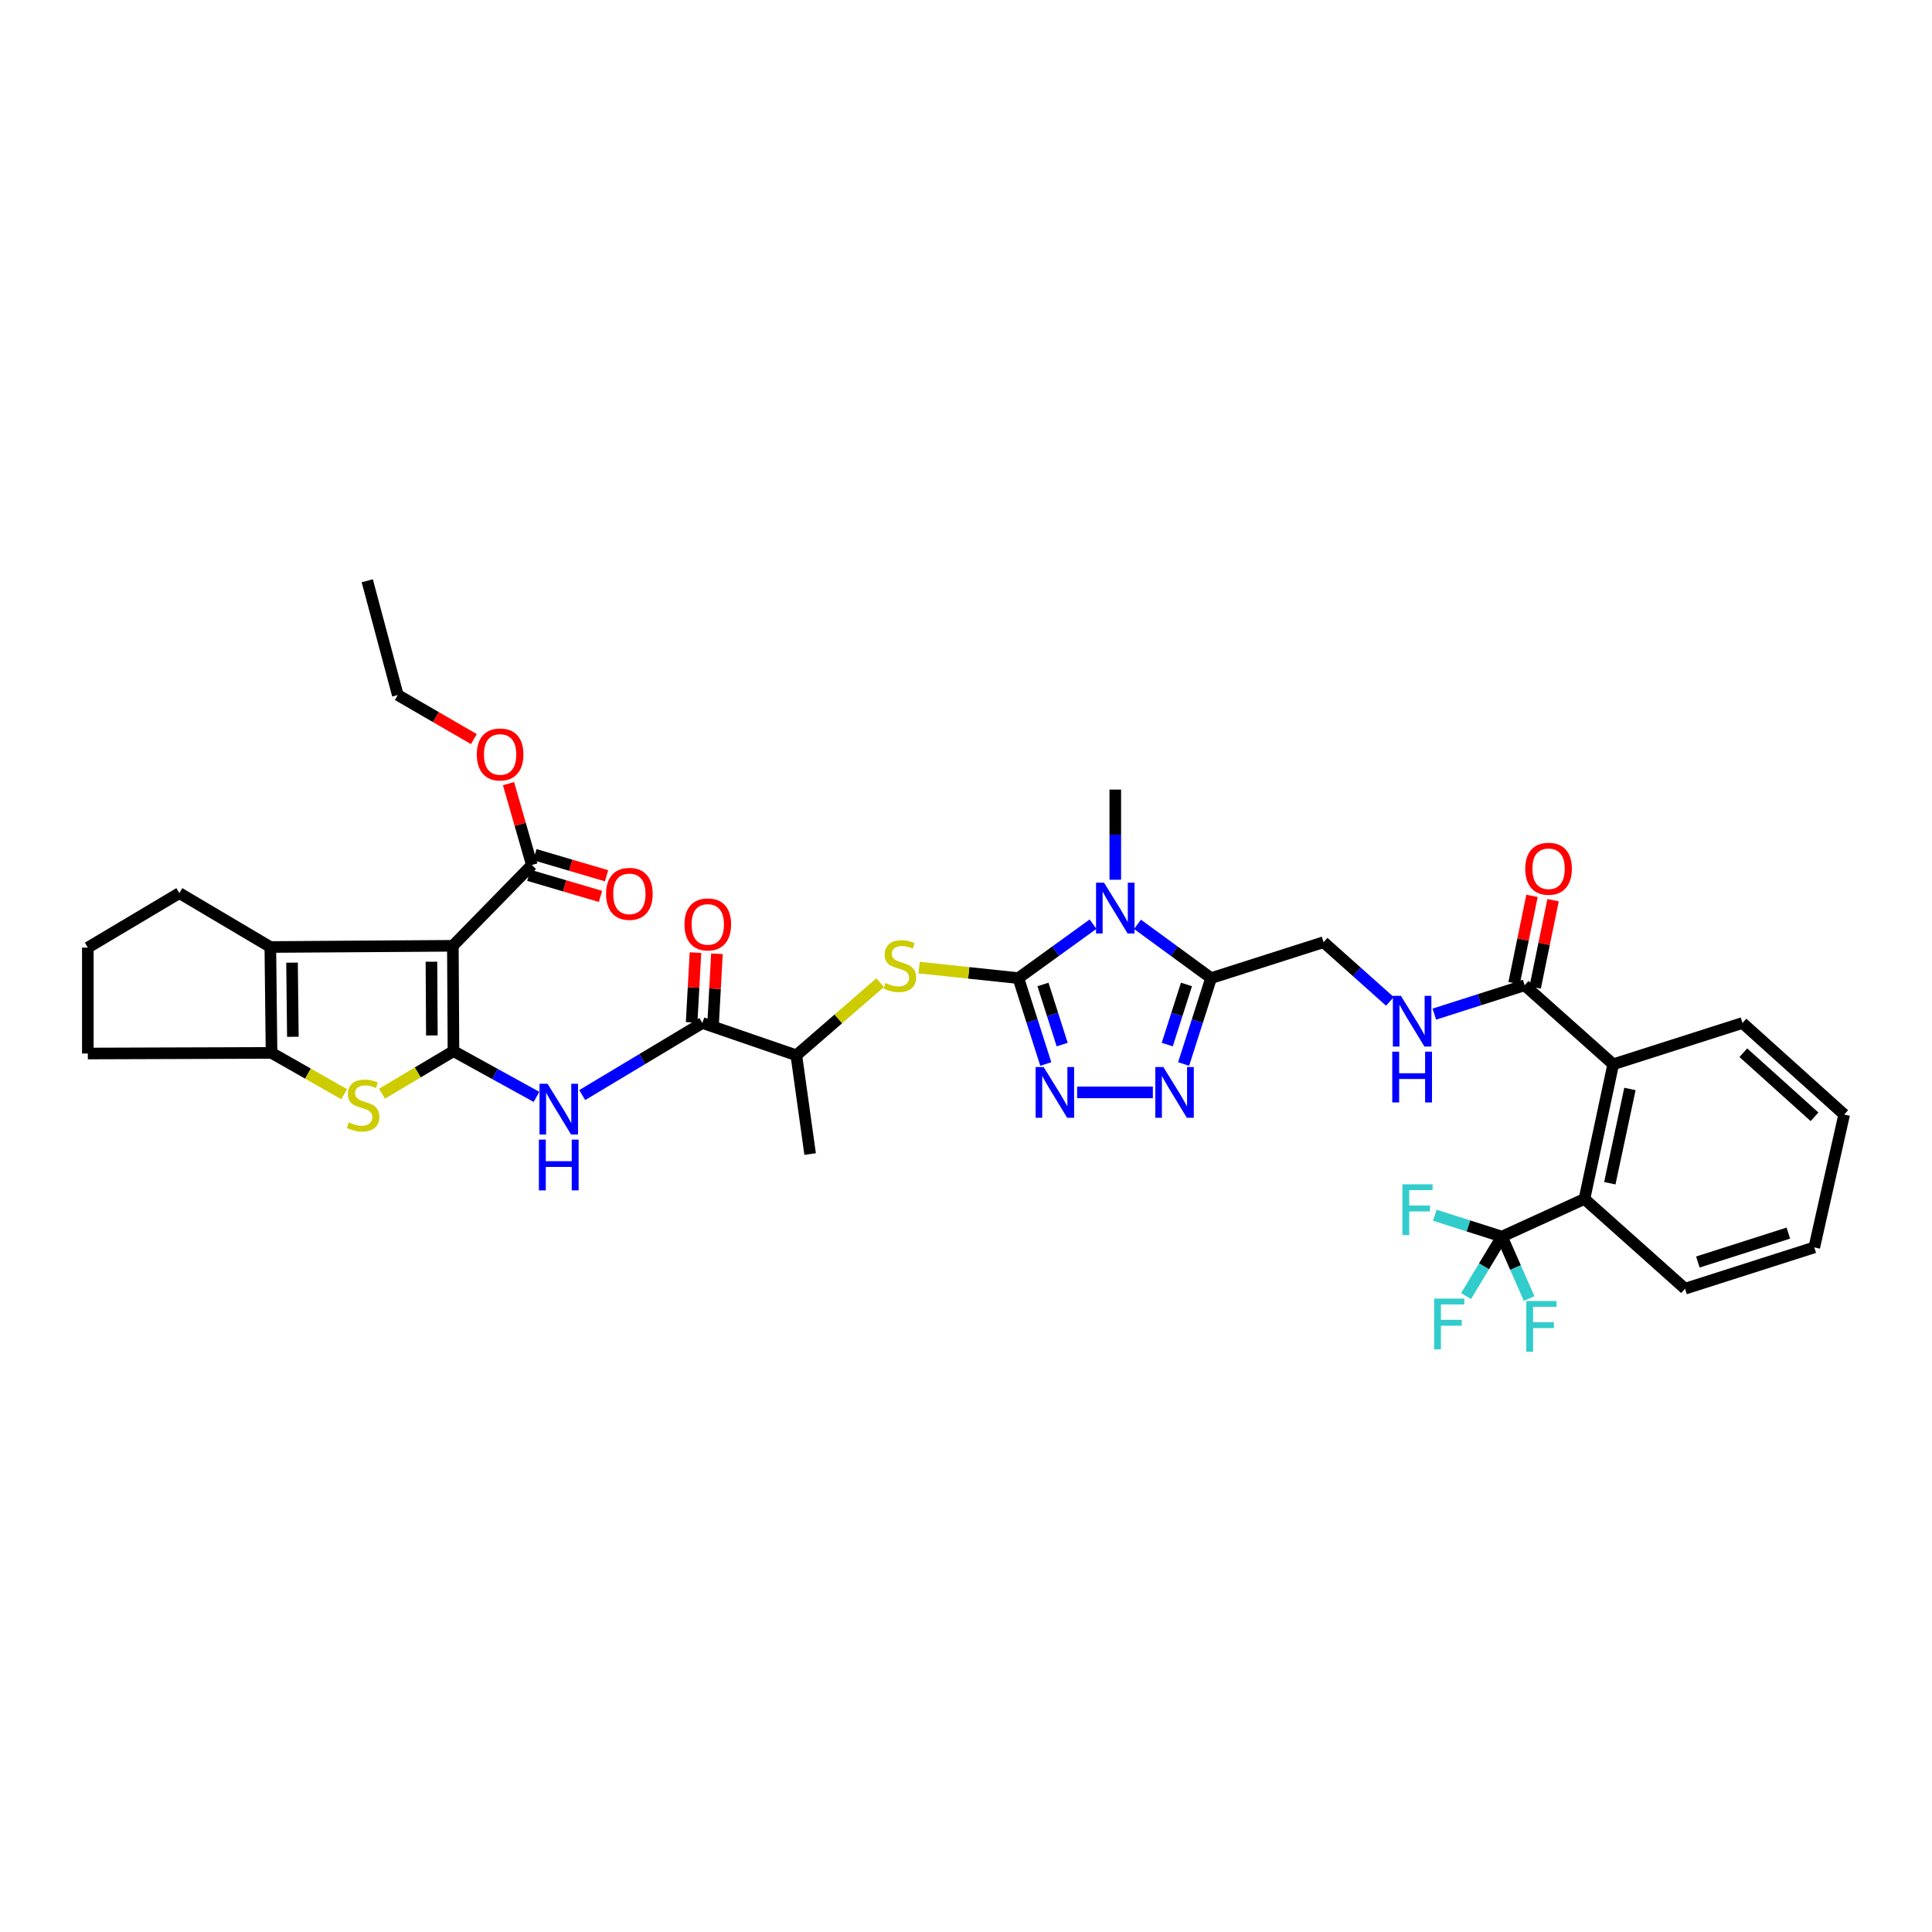 <?xml version='1.0' encoding='iso-8859-1'?>
<svg version='1.1' baseProfile='full'
              xmlns='http://www.w3.org/2000/svg'
                      xmlns:rdkit='http://www.rdkit.org/xml'
                      xmlns:xlink='http://www.w3.org/1999/xlink'
                  xml:space='preserve'
width='1000px' height='1000px' viewBox='0 0 1000 1000'>
<!-- END OF HEADER -->
<rect style='opacity:1.0;fill:#FFFFFF;stroke:none' width='1000' height='1000' x='0' y='0'> </rect>
<path class='bond-0' d='M 234.716,544.062 L 234.4,489.543' style='fill:none;fill-rule:evenodd;stroke:#000000;stroke-width:6px;stroke-linecap:butt;stroke-linejoin:miter;stroke-opacity:1' />
<path class='bond-0' d='M 223.534,535.948 L 223.313,497.785' style='fill:none;fill-rule:evenodd;stroke:#000000;stroke-width:6px;stroke-linecap:butt;stroke-linejoin:miter;stroke-opacity:1' />
<path class='bond-4' d='M 234.716,544.062 L 216.219,555.081' style='fill:none;fill-rule:evenodd;stroke:#000000;stroke-width:6px;stroke-linecap:butt;stroke-linejoin:miter;stroke-opacity:1' />
<path class='bond-4' d='M 216.219,555.081 L 197.723,566.1' style='fill:none;fill-rule:evenodd;stroke:#CCCC00;stroke-width:6px;stroke-linecap:butt;stroke-linejoin:miter;stroke-opacity:1' />
<path class='bond-8' d='M 234.716,544.062 L 256.206,555.902' style='fill:none;fill-rule:evenodd;stroke:#000000;stroke-width:6px;stroke-linecap:butt;stroke-linejoin:miter;stroke-opacity:1' />
<path class='bond-8' d='M 256.206,555.902 L 277.695,567.742' style='fill:none;fill-rule:evenodd;stroke:#0000FF;stroke-width:6px;stroke-linecap:butt;stroke-linejoin:miter;stroke-opacity:1' />
<path class='bond-6' d='M 234.4,489.543 L 139.924,490.167' style='fill:none;fill-rule:evenodd;stroke:#000000;stroke-width:6px;stroke-linecap:butt;stroke-linejoin:miter;stroke-opacity:1' />
<path class='bond-13' d='M 234.4,489.543 L 275.285,447.711' style='fill:none;fill-rule:evenodd;stroke:#000000;stroke-width:6px;stroke-linecap:butt;stroke-linejoin:miter;stroke-opacity:1' />
<path class='bond-1' d='M 527.102,506.276 L 501.417,503.551' style='fill:none;fill-rule:evenodd;stroke:#000000;stroke-width:6px;stroke-linecap:butt;stroke-linejoin:miter;stroke-opacity:1' />
<path class='bond-1' d='M 501.417,503.551 L 475.733,500.826' style='fill:none;fill-rule:evenodd;stroke:#CCCC00;stroke-width:6px;stroke-linecap:butt;stroke-linejoin:miter;stroke-opacity:1' />
<path class='bond-2' d='M 527.102,506.276 L 546.43,492.31' style='fill:none;fill-rule:evenodd;stroke:#000000;stroke-width:6px;stroke-linecap:butt;stroke-linejoin:miter;stroke-opacity:1' />
<path class='bond-2' d='M 546.43,492.31 L 565.759,478.344' style='fill:none;fill-rule:evenodd;stroke:#0000FF;stroke-width:6px;stroke-linecap:butt;stroke-linejoin:miter;stroke-opacity:1' />
<path class='bond-3' d='M 527.102,506.276 L 534.202,528.504' style='fill:none;fill-rule:evenodd;stroke:#000000;stroke-width:6px;stroke-linecap:butt;stroke-linejoin:miter;stroke-opacity:1' />
<path class='bond-3' d='M 534.202,528.504 L 541.302,550.731' style='fill:none;fill-rule:evenodd;stroke:#0000FF;stroke-width:6px;stroke-linecap:butt;stroke-linejoin:miter;stroke-opacity:1' />
<path class='bond-3' d='M 539.839,509.556 L 544.809,525.116' style='fill:none;fill-rule:evenodd;stroke:#000000;stroke-width:6px;stroke-linecap:butt;stroke-linejoin:miter;stroke-opacity:1' />
<path class='bond-3' d='M 544.809,525.116 L 549.779,540.675' style='fill:none;fill-rule:evenodd;stroke:#0000FF;stroke-width:6px;stroke-linecap:butt;stroke-linejoin:miter;stroke-opacity:1' />
<path class='bond-5' d='M 588.774,478.435 L 607.811,492.356' style='fill:none;fill-rule:evenodd;stroke:#0000FF;stroke-width:6px;stroke-linecap:butt;stroke-linejoin:miter;stroke-opacity:1' />
<path class='bond-5' d='M 607.811,492.356 L 626.849,506.276' style='fill:none;fill-rule:evenodd;stroke:#000000;stroke-width:6px;stroke-linecap:butt;stroke-linejoin:miter;stroke-opacity:1' />
<path class='bond-26' d='M 577.272,455.352 L 577.272,432.02' style='fill:none;fill-rule:evenodd;stroke:#0000FF;stroke-width:6px;stroke-linecap:butt;stroke-linejoin:miter;stroke-opacity:1' />
<path class='bond-26' d='M 577.272,432.02 L 577.272,408.689' style='fill:none;fill-rule:evenodd;stroke:#000000;stroke-width:6px;stroke-linecap:butt;stroke-linejoin:miter;stroke-opacity:1' />
<path class='bond-7' d='M 557.509,565.423 L 596.717,565.423' style='fill:none;fill-rule:evenodd;stroke:#0000FF;stroke-width:6px;stroke-linecap:butt;stroke-linejoin:miter;stroke-opacity:1' />
<path class='bond-9' d='M 178.147,566.364 L 159.348,555.674' style='fill:none;fill-rule:evenodd;stroke:#CCCC00;stroke-width:6px;stroke-linecap:butt;stroke-linejoin:miter;stroke-opacity:1' />
<path class='bond-9' d='M 159.348,555.674 L 140.549,544.984' style='fill:none;fill-rule:evenodd;stroke:#000000;stroke-width:6px;stroke-linecap:butt;stroke-linejoin:miter;stroke-opacity:1' />
<path class='bond-19' d='M 626.849,506.276 L 685.073,487.681' style='fill:none;fill-rule:evenodd;stroke:#000000;stroke-width:6px;stroke-linecap:butt;stroke-linejoin:miter;stroke-opacity:1' />
<path class='bond-40' d='M 626.849,506.276 L 619.744,528.504' style='fill:none;fill-rule:evenodd;stroke:#000000;stroke-width:6px;stroke-linecap:butt;stroke-linejoin:miter;stroke-opacity:1' />
<path class='bond-40' d='M 619.744,528.504 L 612.639,550.731' style='fill:none;fill-rule:evenodd;stroke:#0000FF;stroke-width:6px;stroke-linecap:butt;stroke-linejoin:miter;stroke-opacity:1' />
<path class='bond-40' d='M 614.111,509.554 L 609.137,525.113' style='fill:none;fill-rule:evenodd;stroke:#000000;stroke-width:6px;stroke-linecap:butt;stroke-linejoin:miter;stroke-opacity:1' />
<path class='bond-40' d='M 609.137,525.113 L 604.164,540.673' style='fill:none;fill-rule:evenodd;stroke:#0000FF;stroke-width:6px;stroke-linecap:butt;stroke-linejoin:miter;stroke-opacity:1' />
<path class='bond-28' d='M 139.924,490.167 L 92.841,462.274' style='fill:none;fill-rule:evenodd;stroke:#000000;stroke-width:6px;stroke-linecap:butt;stroke-linejoin:miter;stroke-opacity:1' />
<path class='bond-38' d='M 139.924,490.167 L 140.549,544.984' style='fill:none;fill-rule:evenodd;stroke:#000000;stroke-width:6px;stroke-linecap:butt;stroke-linejoin:miter;stroke-opacity:1' />
<path class='bond-38' d='M 151.153,498.263 L 151.59,536.634' style='fill:none;fill-rule:evenodd;stroke:#000000;stroke-width:6px;stroke-linecap:butt;stroke-linejoin:miter;stroke-opacity:1' />
<path class='bond-11' d='M 301.35,566.812 L 332.45,548.155' style='fill:none;fill-rule:evenodd;stroke:#0000FF;stroke-width:6px;stroke-linecap:butt;stroke-linejoin:miter;stroke-opacity:1' />
<path class='bond-11' d='M 332.45,548.155 L 363.55,529.499' style='fill:none;fill-rule:evenodd;stroke:#000000;stroke-width:6px;stroke-linecap:butt;stroke-linejoin:miter;stroke-opacity:1' />
<path class='bond-29' d='M 140.549,544.984 L 45.455,545.299' style='fill:none;fill-rule:evenodd;stroke:#000000;stroke-width:6px;stroke-linecap:butt;stroke-linejoin:miter;stroke-opacity:1' />
<path class='bond-10' d='M 777.39,640.072 L 820.119,620.567' style='fill:none;fill-rule:evenodd;stroke:#000000;stroke-width:6px;stroke-linecap:butt;stroke-linejoin:miter;stroke-opacity:1' />
<path class='bond-23' d='M 777.39,640.072 L 784.436,656.097' style='fill:none;fill-rule:evenodd;stroke:#000000;stroke-width:6px;stroke-linecap:butt;stroke-linejoin:miter;stroke-opacity:1' />
<path class='bond-23' d='M 784.436,656.097 L 791.482,672.122' style='fill:none;fill-rule:evenodd;stroke:#33CCCC;stroke-width:6px;stroke-linecap:butt;stroke-linejoin:miter;stroke-opacity:1' />
<path class='bond-24' d='M 777.39,640.072 L 760.024,634.532' style='fill:none;fill-rule:evenodd;stroke:#000000;stroke-width:6px;stroke-linecap:butt;stroke-linejoin:miter;stroke-opacity:1' />
<path class='bond-24' d='M 760.024,634.532 L 742.657,628.993' style='fill:none;fill-rule:evenodd;stroke:#33CCCC;stroke-width:6px;stroke-linecap:butt;stroke-linejoin:miter;stroke-opacity:1' />
<path class='bond-25' d='M 777.39,640.072 L 768.113,655.456' style='fill:none;fill-rule:evenodd;stroke:#000000;stroke-width:6px;stroke-linecap:butt;stroke-linejoin:miter;stroke-opacity:1' />
<path class='bond-25' d='M 768.113,655.456 L 758.836,670.84' style='fill:none;fill-rule:evenodd;stroke:#33CCCC;stroke-width:6px;stroke-linecap:butt;stroke-linejoin:miter;stroke-opacity:1' />
<path class='bond-18' d='M 363.55,529.499 L 412.186,546.221' style='fill:none;fill-rule:evenodd;stroke:#000000;stroke-width:6px;stroke-linecap:butt;stroke-linejoin:miter;stroke-opacity:1' />
<path class='bond-20' d='M 369.11,529.804 L 370.098,511.739' style='fill:none;fill-rule:evenodd;stroke:#000000;stroke-width:6px;stroke-linecap:butt;stroke-linejoin:miter;stroke-opacity:1' />
<path class='bond-20' d='M 370.098,511.739 L 371.086,493.675' style='fill:none;fill-rule:evenodd;stroke:#FF0000;stroke-width:6px;stroke-linecap:butt;stroke-linejoin:miter;stroke-opacity:1' />
<path class='bond-20' d='M 357.991,529.195 L 358.979,511.131' style='fill:none;fill-rule:evenodd;stroke:#000000;stroke-width:6px;stroke-linecap:butt;stroke-linejoin:miter;stroke-opacity:1' />
<path class='bond-20' d='M 358.979,511.131 L 359.968,493.067' style='fill:none;fill-rule:evenodd;stroke:#FF0000;stroke-width:6px;stroke-linecap:butt;stroke-linejoin:miter;stroke-opacity:1' />
<path class='bond-12' d='M 455.567,508.61 L 433.877,527.416' style='fill:none;fill-rule:evenodd;stroke:#CCCC00;stroke-width:6px;stroke-linecap:butt;stroke-linejoin:miter;stroke-opacity:1' />
<path class='bond-12' d='M 433.877,527.416 L 412.186,546.221' style='fill:none;fill-rule:evenodd;stroke:#000000;stroke-width:6px;stroke-linecap:butt;stroke-linejoin:miter;stroke-opacity:1' />
<path class='bond-21' d='M 273.712,453.052 L 292.262,458.517' style='fill:none;fill-rule:evenodd;stroke:#000000;stroke-width:6px;stroke-linecap:butt;stroke-linejoin:miter;stroke-opacity:1' />
<path class='bond-21' d='M 292.262,458.517 L 310.813,463.982' style='fill:none;fill-rule:evenodd;stroke:#FF0000;stroke-width:6px;stroke-linecap:butt;stroke-linejoin:miter;stroke-opacity:1' />
<path class='bond-21' d='M 276.859,442.371 L 295.409,447.836' style='fill:none;fill-rule:evenodd;stroke:#000000;stroke-width:6px;stroke-linecap:butt;stroke-linejoin:miter;stroke-opacity:1' />
<path class='bond-21' d='M 295.409,447.836 L 313.96,453.301' style='fill:none;fill-rule:evenodd;stroke:#FF0000;stroke-width:6px;stroke-linecap:butt;stroke-linejoin:miter;stroke-opacity:1' />
<path class='bond-27' d='M 275.285,447.711 L 269.25,426.662' style='fill:none;fill-rule:evenodd;stroke:#000000;stroke-width:6px;stroke-linecap:butt;stroke-linejoin:miter;stroke-opacity:1' />
<path class='bond-27' d='M 269.25,426.662 L 263.215,405.613' style='fill:none;fill-rule:evenodd;stroke:#FF0000;stroke-width:6px;stroke-linecap:butt;stroke-linejoin:miter;stroke-opacity:1' />
<path class='bond-14' d='M 820.119,620.567 L 834.99,550.867' style='fill:none;fill-rule:evenodd;stroke:#000000;stroke-width:6px;stroke-linecap:butt;stroke-linejoin:miter;stroke-opacity:1' />
<path class='bond-14' d='M 833.24,612.435 L 843.65,563.645' style='fill:none;fill-rule:evenodd;stroke:#000000;stroke-width:6px;stroke-linecap:butt;stroke-linejoin:miter;stroke-opacity:1' />
<path class='bond-30' d='M 820.119,620.567 L 872.163,667.032' style='fill:none;fill-rule:evenodd;stroke:#000000;stroke-width:6px;stroke-linecap:butt;stroke-linejoin:miter;stroke-opacity:1' />
<path class='bond-15' d='M 834.99,550.867 L 789.15,509.982' style='fill:none;fill-rule:evenodd;stroke:#000000;stroke-width:6px;stroke-linecap:butt;stroke-linejoin:miter;stroke-opacity:1' />
<path class='bond-31' d='M 834.99,550.867 L 901.907,529.499' style='fill:none;fill-rule:evenodd;stroke:#000000;stroke-width:6px;stroke-linecap:butt;stroke-linejoin:miter;stroke-opacity:1' />
<path class='bond-16' d='M 789.15,509.982 L 765.779,517.445' style='fill:none;fill-rule:evenodd;stroke:#000000;stroke-width:6px;stroke-linecap:butt;stroke-linejoin:miter;stroke-opacity:1' />
<path class='bond-16' d='M 765.779,517.445 L 742.408,524.907' style='fill:none;fill-rule:evenodd;stroke:#0000FF;stroke-width:6px;stroke-linecap:butt;stroke-linejoin:miter;stroke-opacity:1' />
<path class='bond-22' d='M 794.605,511.1 L 799.235,488.521' style='fill:none;fill-rule:evenodd;stroke:#000000;stroke-width:6px;stroke-linecap:butt;stroke-linejoin:miter;stroke-opacity:1' />
<path class='bond-22' d='M 799.235,488.521 L 803.865,465.942' style='fill:none;fill-rule:evenodd;stroke:#FF0000;stroke-width:6px;stroke-linecap:butt;stroke-linejoin:miter;stroke-opacity:1' />
<path class='bond-22' d='M 783.696,508.863 L 788.326,486.284' style='fill:none;fill-rule:evenodd;stroke:#000000;stroke-width:6px;stroke-linecap:butt;stroke-linejoin:miter;stroke-opacity:1' />
<path class='bond-22' d='M 788.326,486.284 L 792.957,463.705' style='fill:none;fill-rule:evenodd;stroke:#FF0000;stroke-width:6px;stroke-linecap:butt;stroke-linejoin:miter;stroke-opacity:1' />
<path class='bond-17' d='M 719.412,518.316 L 702.242,502.998' style='fill:none;fill-rule:evenodd;stroke:#0000FF;stroke-width:6px;stroke-linecap:butt;stroke-linejoin:miter;stroke-opacity:1' />
<path class='bond-17' d='M 702.242,502.998 L 685.073,487.681' style='fill:none;fill-rule:evenodd;stroke:#000000;stroke-width:6px;stroke-linecap:butt;stroke-linejoin:miter;stroke-opacity:1' />
<path class='bond-33' d='M 412.186,546.221 L 419.319,597.331' style='fill:none;fill-rule:evenodd;stroke:#000000;stroke-width:6px;stroke-linecap:butt;stroke-linejoin:miter;stroke-opacity:1' />
<path class='bond-34' d='M 245.267,382.552 L 225.581,371.148' style='fill:none;fill-rule:evenodd;stroke:#FF0000;stroke-width:6px;stroke-linecap:butt;stroke-linejoin:miter;stroke-opacity:1' />
<path class='bond-34' d='M 225.581,371.148 L 205.894,359.743' style='fill:none;fill-rule:evenodd;stroke:#000000;stroke-width:6px;stroke-linecap:butt;stroke-linejoin:miter;stroke-opacity:1' />
<path class='bond-39' d='M 92.841,462.274 L 45.455,490.483' style='fill:none;fill-rule:evenodd;stroke:#000000;stroke-width:6px;stroke-linecap:butt;stroke-linejoin:miter;stroke-opacity:1' />
<path class='bond-32' d='M 45.455,545.299 L 45.455,490.483' style='fill:none;fill-rule:evenodd;stroke:#000000;stroke-width:6px;stroke-linecap:butt;stroke-linejoin:miter;stroke-opacity:1' />
<path class='bond-41' d='M 872.163,667.032 L 939.068,645.652' style='fill:none;fill-rule:evenodd;stroke:#000000;stroke-width:6px;stroke-linecap:butt;stroke-linejoin:miter;stroke-opacity:1' />
<path class='bond-41' d='M 878.81,653.218 L 925.642,638.252' style='fill:none;fill-rule:evenodd;stroke:#000000;stroke-width:6px;stroke-linecap:butt;stroke-linejoin:miter;stroke-opacity:1' />
<path class='bond-36' d='M 901.907,529.499 L 954.545,576.886' style='fill:none;fill-rule:evenodd;stroke:#000000;stroke-width:6px;stroke-linecap:butt;stroke-linejoin:miter;stroke-opacity:1' />
<path class='bond-36' d='M 902.353,544.883 L 939.2,578.054' style='fill:none;fill-rule:evenodd;stroke:#000000;stroke-width:6px;stroke-linecap:butt;stroke-linejoin:miter;stroke-opacity:1' />
<path class='bond-37' d='M 205.894,359.743 L 190.095,300.597' style='fill:none;fill-rule:evenodd;stroke:#000000;stroke-width:6px;stroke-linecap:butt;stroke-linejoin:miter;stroke-opacity:1' />
<path class='bond-35' d='M 939.068,645.652 L 954.545,576.886' style='fill:none;fill-rule:evenodd;stroke:#000000;stroke-width:6px;stroke-linecap:butt;stroke-linejoin:miter;stroke-opacity:1' />
<path  class='atom-3' d='M 571.463 456.885
L 580.075 470.805
Q 580.928 472.178, 582.302 474.665
Q 583.675 477.152, 583.749 477.3
L 583.749 456.885
L 587.238 456.885
L 587.238 483.165
L 583.638 483.165
L 574.396 467.946
Q 573.319 466.165, 572.169 464.123
Q 571.055 462.082, 570.721 461.451
L 570.721 483.165
L 567.306 483.165
L 567.306 456.885
L 571.463 456.885
' fill='#0000FF'/>
<path  class='atom-4' d='M 540.186 552.283
L 548.797 566.202
Q 549.651 567.576, 551.024 570.063
Q 552.397 572.549, 552.472 572.698
L 552.472 552.283
L 555.961 552.283
L 555.961 578.562
L 552.36 578.562
L 543.118 563.344
Q 542.042 561.563, 540.891 559.521
Q 539.777 557.48, 539.443 556.849
L 539.443 578.562
L 536.029 578.562
L 536.029 552.283
L 540.186 552.283
' fill='#0000FF'/>
<path  class='atom-5' d='M 180.512 580.95
Q 180.809 581.062, 182.034 581.581
Q 183.259 582.101, 184.595 582.435
Q 185.969 582.732, 187.305 582.732
Q 189.792 582.732, 191.239 581.544
Q 192.687 580.319, 192.687 578.204
Q 192.687 576.756, 191.944 575.865
Q 191.239 574.974, 190.126 574.492
Q 189.012 574.009, 187.156 573.453
Q 184.818 572.747, 183.407 572.079
Q 182.034 571.411, 181.032 570.001
Q 180.067 568.59, 180.067 566.215
Q 180.067 562.911, 182.294 560.87
Q 184.558 558.828, 189.012 558.828
Q 192.056 558.828, 195.508 560.276
L 194.654 563.134
Q 191.499 561.835, 189.123 561.835
Q 186.562 561.835, 185.152 562.911
Q 183.741 563.951, 183.779 565.769
Q 183.779 567.18, 184.484 568.033
Q 185.226 568.887, 186.265 569.37
Q 187.342 569.852, 189.123 570.409
Q 191.499 571.151, 192.909 571.894
Q 194.32 572.636, 195.322 574.158
Q 196.361 575.643, 196.361 578.204
Q 196.361 581.841, 193.912 583.808
Q 191.499 585.738, 187.453 585.738
Q 185.115 585.738, 183.333 585.219
Q 181.589 584.736, 179.51 583.883
L 180.512 580.95
' fill='#CCCC00'/>
<path  class='atom-8' d='M 602.135 552.283
L 610.746 566.202
Q 611.6 567.576, 612.973 570.063
Q 614.346 572.549, 614.42 572.698
L 614.42 552.283
L 617.91 552.283
L 617.91 578.562
L 614.309 578.562
L 605.067 563.344
Q 603.99 561.563, 602.84 559.521
Q 601.726 557.48, 601.392 556.849
L 601.392 578.562
L 597.977 578.562
L 597.977 552.283
L 602.135 552.283
' fill='#0000FF'/>
<path  class='atom-9' d='M 283.408 560.95
L 292.019 574.869
Q 292.873 576.243, 294.246 578.729
Q 295.619 581.216, 295.694 581.365
L 295.694 560.95
L 299.183 560.95
L 299.183 587.229
L 295.582 587.229
L 286.34 572.011
Q 285.264 570.23, 284.113 568.188
Q 283 566.147, 282.665 565.516
L 282.665 587.229
L 279.251 587.229
L 279.251 560.95
L 283.408 560.95
' fill='#0000FF'/>
<path  class='atom-9' d='M 278.935 589.857
L 282.498 589.857
L 282.498 601.03
L 295.935 601.03
L 295.935 589.857
L 299.498 589.857
L 299.498 616.136
L 295.935 616.136
L 295.935 603.999
L 282.498 603.999
L 282.498 616.136
L 278.935 616.136
L 278.935 589.857
' fill='#0000FF'/>
<path  class='atom-13' d='M 458.342 508.788
Q 458.639 508.899, 459.864 509.419
Q 461.089 509.939, 462.425 510.273
Q 463.798 510.57, 465.134 510.57
Q 467.621 510.57, 469.069 509.382
Q 470.516 508.157, 470.516 506.041
Q 470.516 504.594, 469.774 503.703
Q 469.069 502.812, 467.955 502.33
Q 466.842 501.847, 464.986 501.29
Q 462.648 500.585, 461.237 499.917
Q 459.864 499.249, 458.862 497.838
Q 457.897 496.428, 457.897 494.052
Q 457.897 490.749, 460.124 488.707
Q 462.388 486.666, 466.842 486.666
Q 469.885 486.666, 473.337 488.114
L 472.484 490.972
Q 469.329 489.672, 466.953 489.672
Q 464.392 489.672, 462.982 490.749
Q 461.571 491.788, 461.608 493.607
Q 461.608 495.017, 462.314 495.871
Q 463.056 496.725, 464.095 497.207
Q 465.172 497.69, 466.953 498.247
Q 469.329 498.989, 470.739 499.731
Q 472.15 500.474, 473.152 501.995
Q 474.191 503.48, 474.191 506.041
Q 474.191 509.679, 471.741 511.646
Q 469.329 513.576, 465.283 513.576
Q 462.944 513.576, 461.163 513.056
Q 459.418 512.574, 457.34 511.72
L 458.342 508.788
' fill='#CCCC00'/>
<path  class='atom-18' d='M 725.104 515.438
L 733.716 529.357
Q 734.569 530.73, 735.943 533.217
Q 737.316 535.704, 737.39 535.853
L 737.39 515.438
L 740.879 515.438
L 740.879 541.717
L 737.279 541.717
L 728.037 526.499
Q 726.96 524.717, 725.81 522.676
Q 724.696 520.635, 724.362 520.004
L 724.362 541.717
L 720.947 541.717
L 720.947 515.438
L 725.104 515.438
' fill='#0000FF'/>
<path  class='atom-18' d='M 720.632 544.345
L 724.195 544.345
L 724.195 555.517
L 737.632 555.517
L 737.632 544.345
L 741.195 544.345
L 741.195 570.624
L 737.632 570.624
L 737.632 558.487
L 724.195 558.487
L 724.195 570.624
L 720.632 570.624
L 720.632 544.345
' fill='#0000FF'/>
<path  class='atom-21' d='M 354.283 478.469
Q 354.283 472.159, 357.401 468.633
Q 360.519 465.107, 366.347 465.107
Q 372.174 465.107, 375.292 468.633
Q 378.41 472.159, 378.41 478.469
Q 378.41 484.853, 375.255 488.491
Q 372.1 492.091, 366.347 492.091
Q 360.556 492.091, 357.401 488.491
Q 354.283 484.891, 354.283 478.469
M 366.347 489.122
Q 370.355 489.122, 372.508 486.449
Q 374.698 483.74, 374.698 478.469
Q 374.698 473.31, 372.508 470.712
Q 370.355 468.076, 366.347 468.076
Q 362.338 468.076, 360.148 470.675
Q 357.995 473.273, 357.995 478.469
Q 357.995 483.777, 360.148 486.449
Q 362.338 489.122, 366.347 489.122
' fill='#FF0000'/>
<path  class='atom-22' d='M 313.702 462.657
Q 313.702 456.347, 316.82 452.821
Q 319.937 449.295, 325.765 449.295
Q 331.592 449.295, 334.71 452.821
Q 337.828 456.347, 337.828 462.657
Q 337.828 469.041, 334.673 472.679
Q 331.518 476.279, 325.765 476.279
Q 319.975 476.279, 316.82 472.679
Q 313.702 469.079, 313.702 462.657
M 325.765 473.31
Q 329.774 473.31, 331.926 470.637
Q 334.116 467.928, 334.116 462.657
Q 334.116 457.498, 331.926 454.9
Q 329.774 452.264, 325.765 452.264
Q 321.756 452.264, 319.566 454.863
Q 317.413 457.461, 317.413 462.657
Q 317.413 467.965, 319.566 470.637
Q 321.756 473.31, 325.765 473.31
' fill='#FF0000'/>
<path  class='atom-23' d='M 789.472 449.66
Q 789.472 443.35, 792.59 439.824
Q 795.708 436.298, 801.535 436.298
Q 807.363 436.298, 810.481 439.824
Q 813.598 443.35, 813.598 449.66
Q 813.598 456.044, 810.443 459.682
Q 807.288 463.282, 801.535 463.282
Q 795.745 463.282, 792.59 459.682
Q 789.472 456.081, 789.472 449.66
M 801.535 460.313
Q 805.544 460.313, 807.697 457.64
Q 809.887 454.931, 809.887 449.66
Q 809.887 444.501, 807.697 441.902
Q 805.544 439.267, 801.535 439.267
Q 797.527 439.267, 795.337 441.865
Q 793.184 444.464, 793.184 449.66
Q 793.184 454.968, 795.337 457.64
Q 797.527 460.313, 801.535 460.313
' fill='#FF0000'/>
<path  class='atom-24' d='M 790.004 673.391
L 805.631 673.391
L 805.631 676.398
L 793.53 676.398
L 793.53 684.378
L 804.294 684.378
L 804.294 687.421
L 793.53 687.421
L 793.53 699.67
L 790.004 699.67
L 790.004 673.391
' fill='#33CCCC'/>
<path  class='atom-25' d='M 725.884 612.995
L 741.51 612.995
L 741.51 616.001
L 729.41 616.001
L 729.41 623.982
L 740.174 623.982
L 740.174 627.025
L 729.41 627.025
L 729.41 639.274
L 725.884 639.274
L 725.884 612.995
' fill='#33CCCC'/>
<path  class='atom-26' d='M 742.302 672.16
L 757.929 672.16
L 757.929 675.167
L 745.828 675.167
L 745.828 683.147
L 756.592 683.147
L 756.592 686.19
L 745.828 686.19
L 745.828 698.439
L 742.302 698.439
L 742.302 672.16
' fill='#33CCCC'/>
<path  class='atom-28' d='M 246.798 390.501
Q 246.798 384.191, 249.916 380.665
Q 253.033 377.139, 258.861 377.139
Q 264.688 377.139, 267.806 380.665
Q 270.924 384.191, 270.924 390.501
Q 270.924 396.885, 267.769 400.523
Q 264.614 404.123, 258.861 404.123
Q 253.071 404.123, 249.916 400.523
Q 246.798 396.922, 246.798 390.501
M 258.861 401.154
Q 262.87 401.154, 265.022 398.481
Q 267.212 395.772, 267.212 390.501
Q 267.212 385.342, 265.022 382.744
Q 262.87 380.108, 258.861 380.108
Q 254.852 380.108, 252.662 382.706
Q 250.509 385.305, 250.509 390.501
Q 250.509 395.809, 252.662 398.481
Q 254.852 401.154, 258.861 401.154
' fill='#FF0000'/>
</svg>
